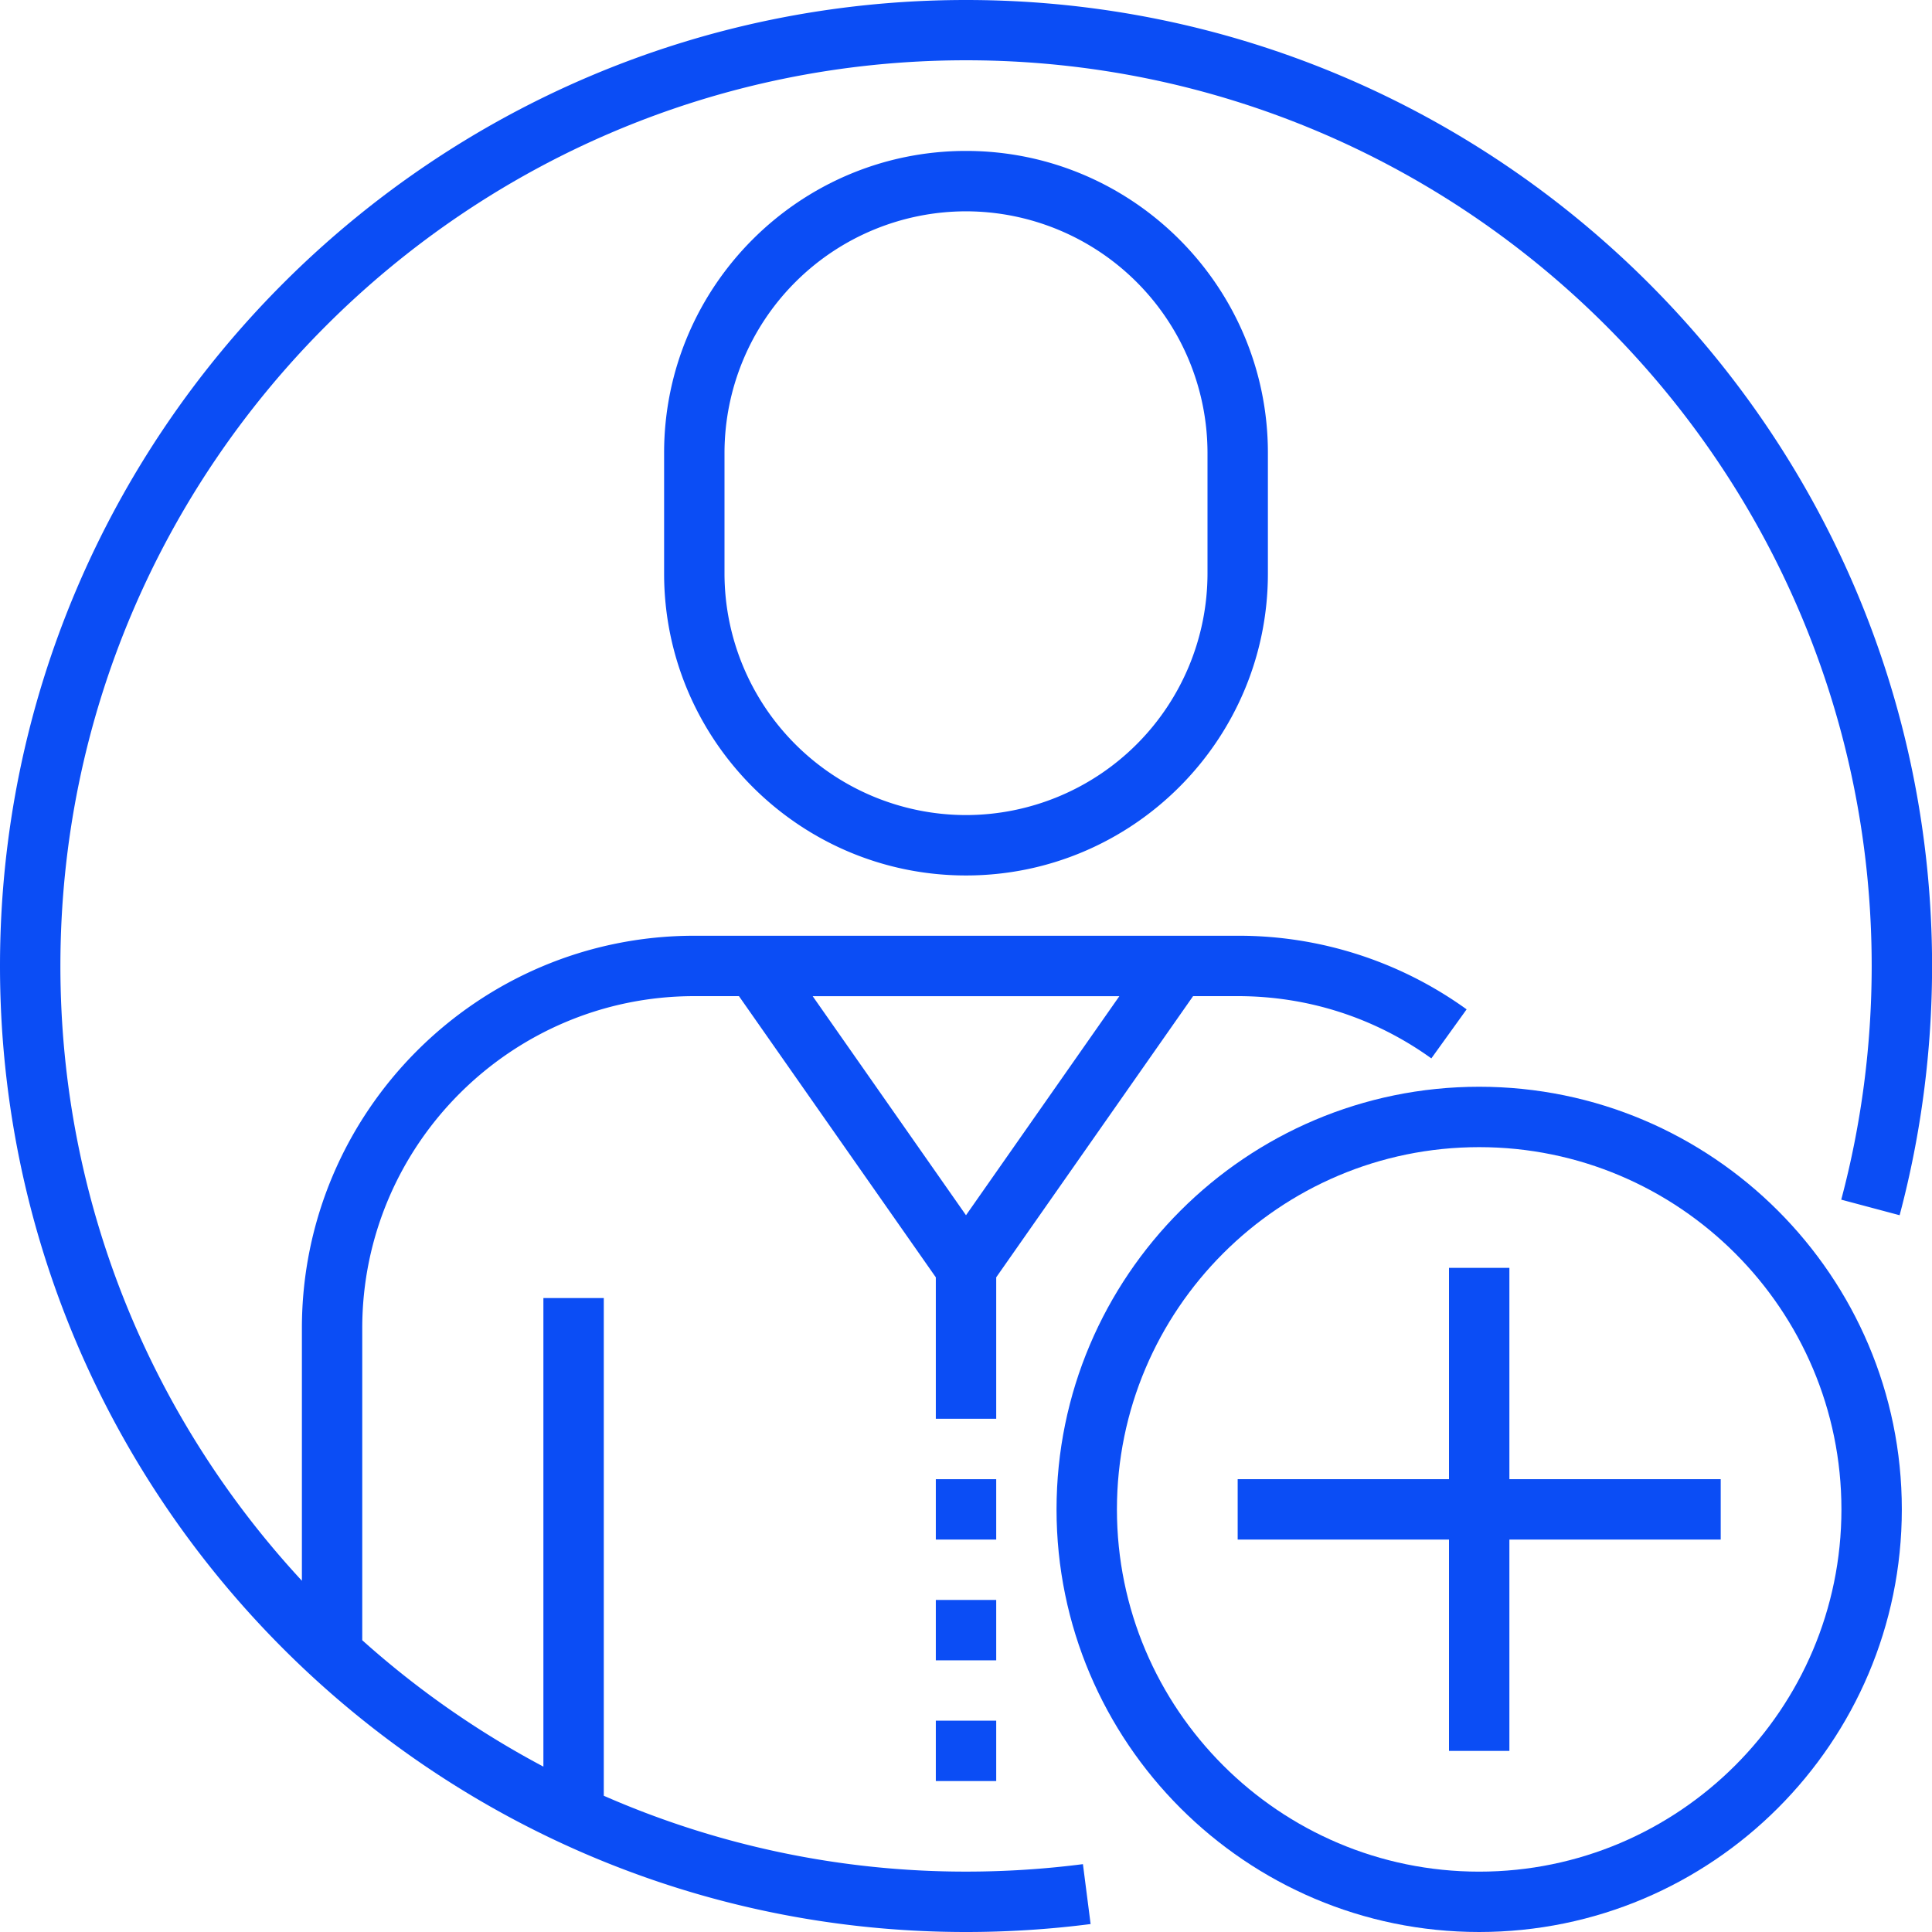 <svg xmlns="http://www.w3.org/2000/svg" width="50" height="50" viewBox="231 231 50 50" xml:space="preserve"><g fill="#0B4DF5"><path d="M256 234.906c-4.308 0-7.813 3.505-7.813 7.813v3.125c0 4.308 3.505 7.813 7.813 7.813s7.813-3.505 7.813-7.813v-3.125c0-4.308-3.505-7.813-7.813-7.813zm6.25 10.938a6.257 6.257 0 0 1-6.25 6.25 6.257 6.257 0 0 1-6.25-6.25v-3.125a6.257 6.257 0 0 1 6.25-6.25 6.257 6.257 0 0 1 6.25 6.25v3.125zm-7.031 23.437h1.563v1.563h-1.563v-1.563zm0 3.125h1.563v1.563h-1.563v-1.563zm0 3.125h1.563v1.563h-1.563v-1.563z"/><path d="M256 231c-13.785 0-25 11.215-25 25s11.215 25 25 25c1.079 0 2.164-.069 3.225-.206l-.199-1.55a23.732 23.732 0 0 1-3.025.193 23.3 23.3 0 0 1-9.375-1.963v-12.881h-1.563v12.127a23.557 23.557 0 0 1-4.688-3.271v-8.075c0-4.738 3.855-8.594 8.594-8.594h1.155l5.095 7.277v3.66h1.563v-3.66l5.095-7.277h1.155c1.813 0 3.546.557 5.011 1.611l.913-1.269a10.084 10.084 0 0 0-5.924-1.905h-14.063c-5.6 0-10.156 4.557-10.156 10.156v6.537c-3.875-4.183-6.25-9.773-6.25-15.912 0-12.923 10.514-23.438 23.438-23.438s23.438 10.514 23.438 23.438c0 2.051-.265 4.087-.788 6.049l1.511.403c.557-2.095.84-4.266.84-6.452C281 242.215 269.785 231 256 231zm3.969 25.781L256 262.45l-3.968-5.669h7.937z"/><path d="M269.281 259.125c-6.031 0-10.938 4.906-10.938 10.938S263.25 281 269.281 281s10.938-4.906 10.938-10.938-4.906-10.937-10.938-10.937zm0 20.313c-5.169 0-9.375-4.206-9.375-9.375s4.206-9.375 9.375-9.375 9.375 4.206 9.375 9.375-4.206 9.375-9.375 9.375z"/><path d="M270.063 269.281v-5.469H268.5v5.469h-5.469v1.563h5.469v5.469h1.563v-5.469h5.469v-1.563h-5.469z"/></g></svg>